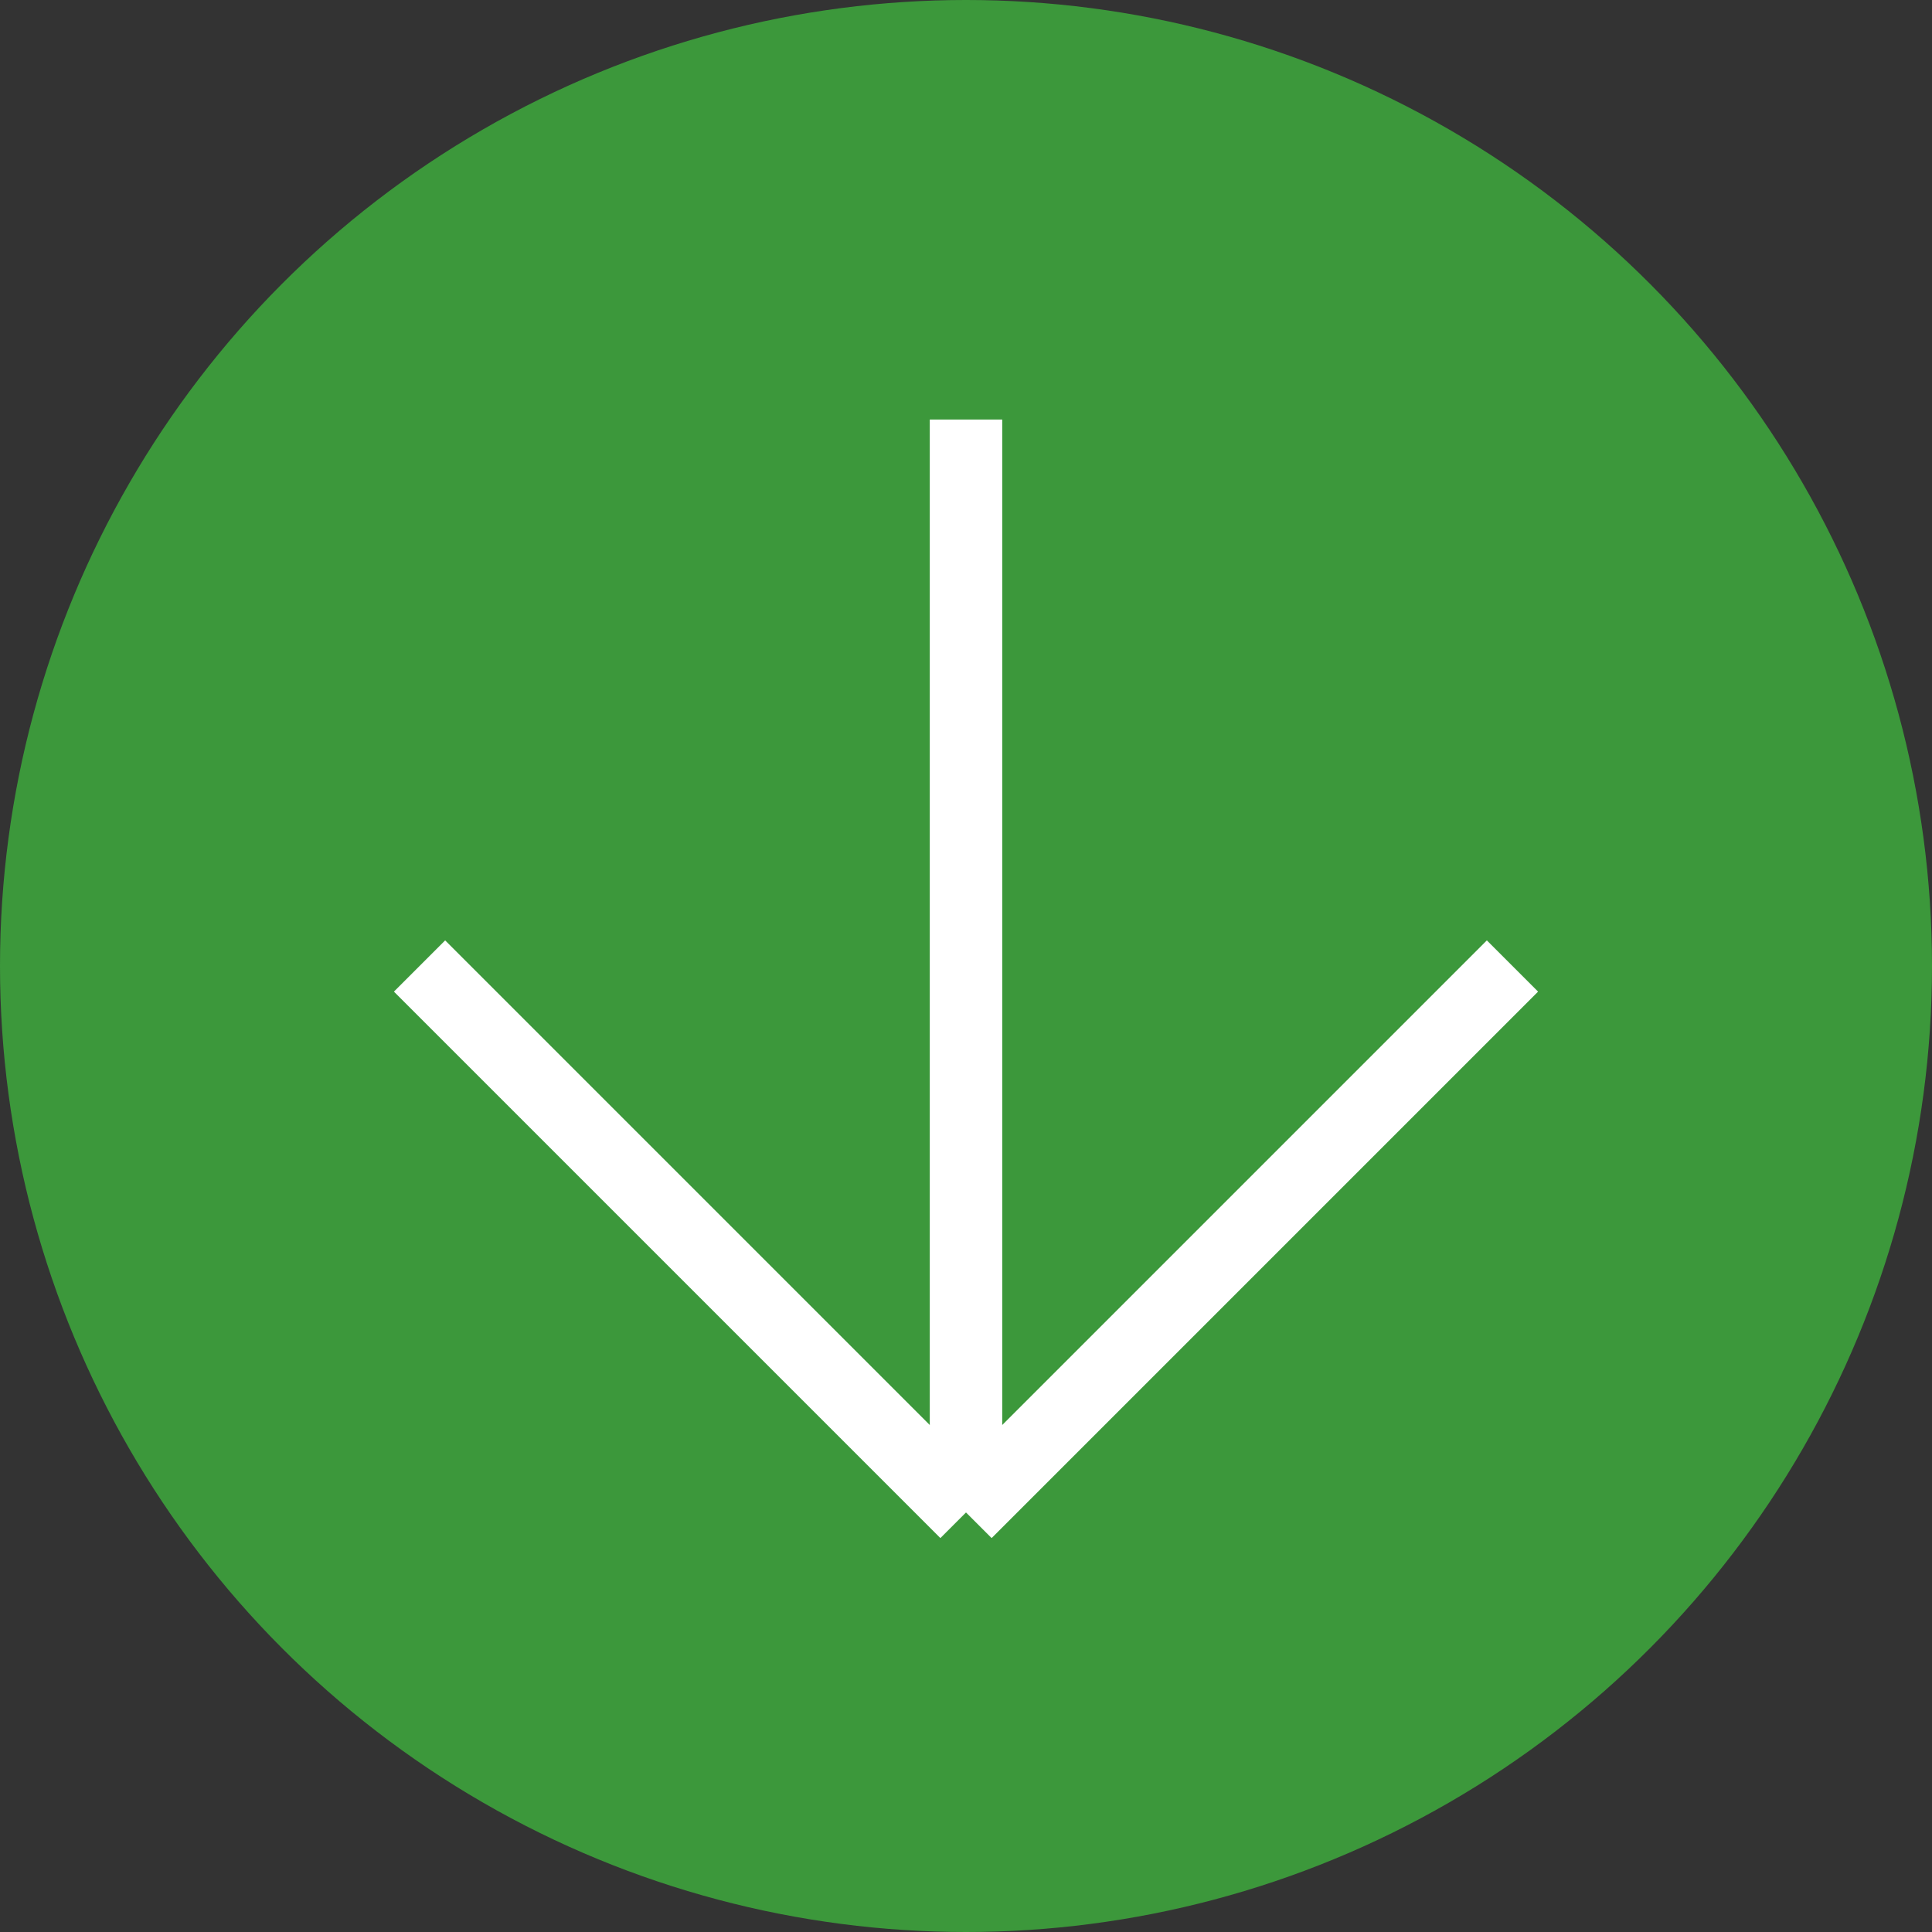 <?xml version="1.0" encoding="UTF-8"?> <svg xmlns="http://www.w3.org/2000/svg" width="40" height="40" viewBox="0 0 40 40" fill="none"><rect x="0" y="0" width="40" height="40" fill="#333333" stroke="none"/><circle cx="20" cy="20" r="20" fill="#3C983B"></circle><path d="M31.314 20L20 31.314M20 31.314L8.686 20M20 31.314L20 8.686" stroke="white" stroke-width="1.5"></path></svg> 